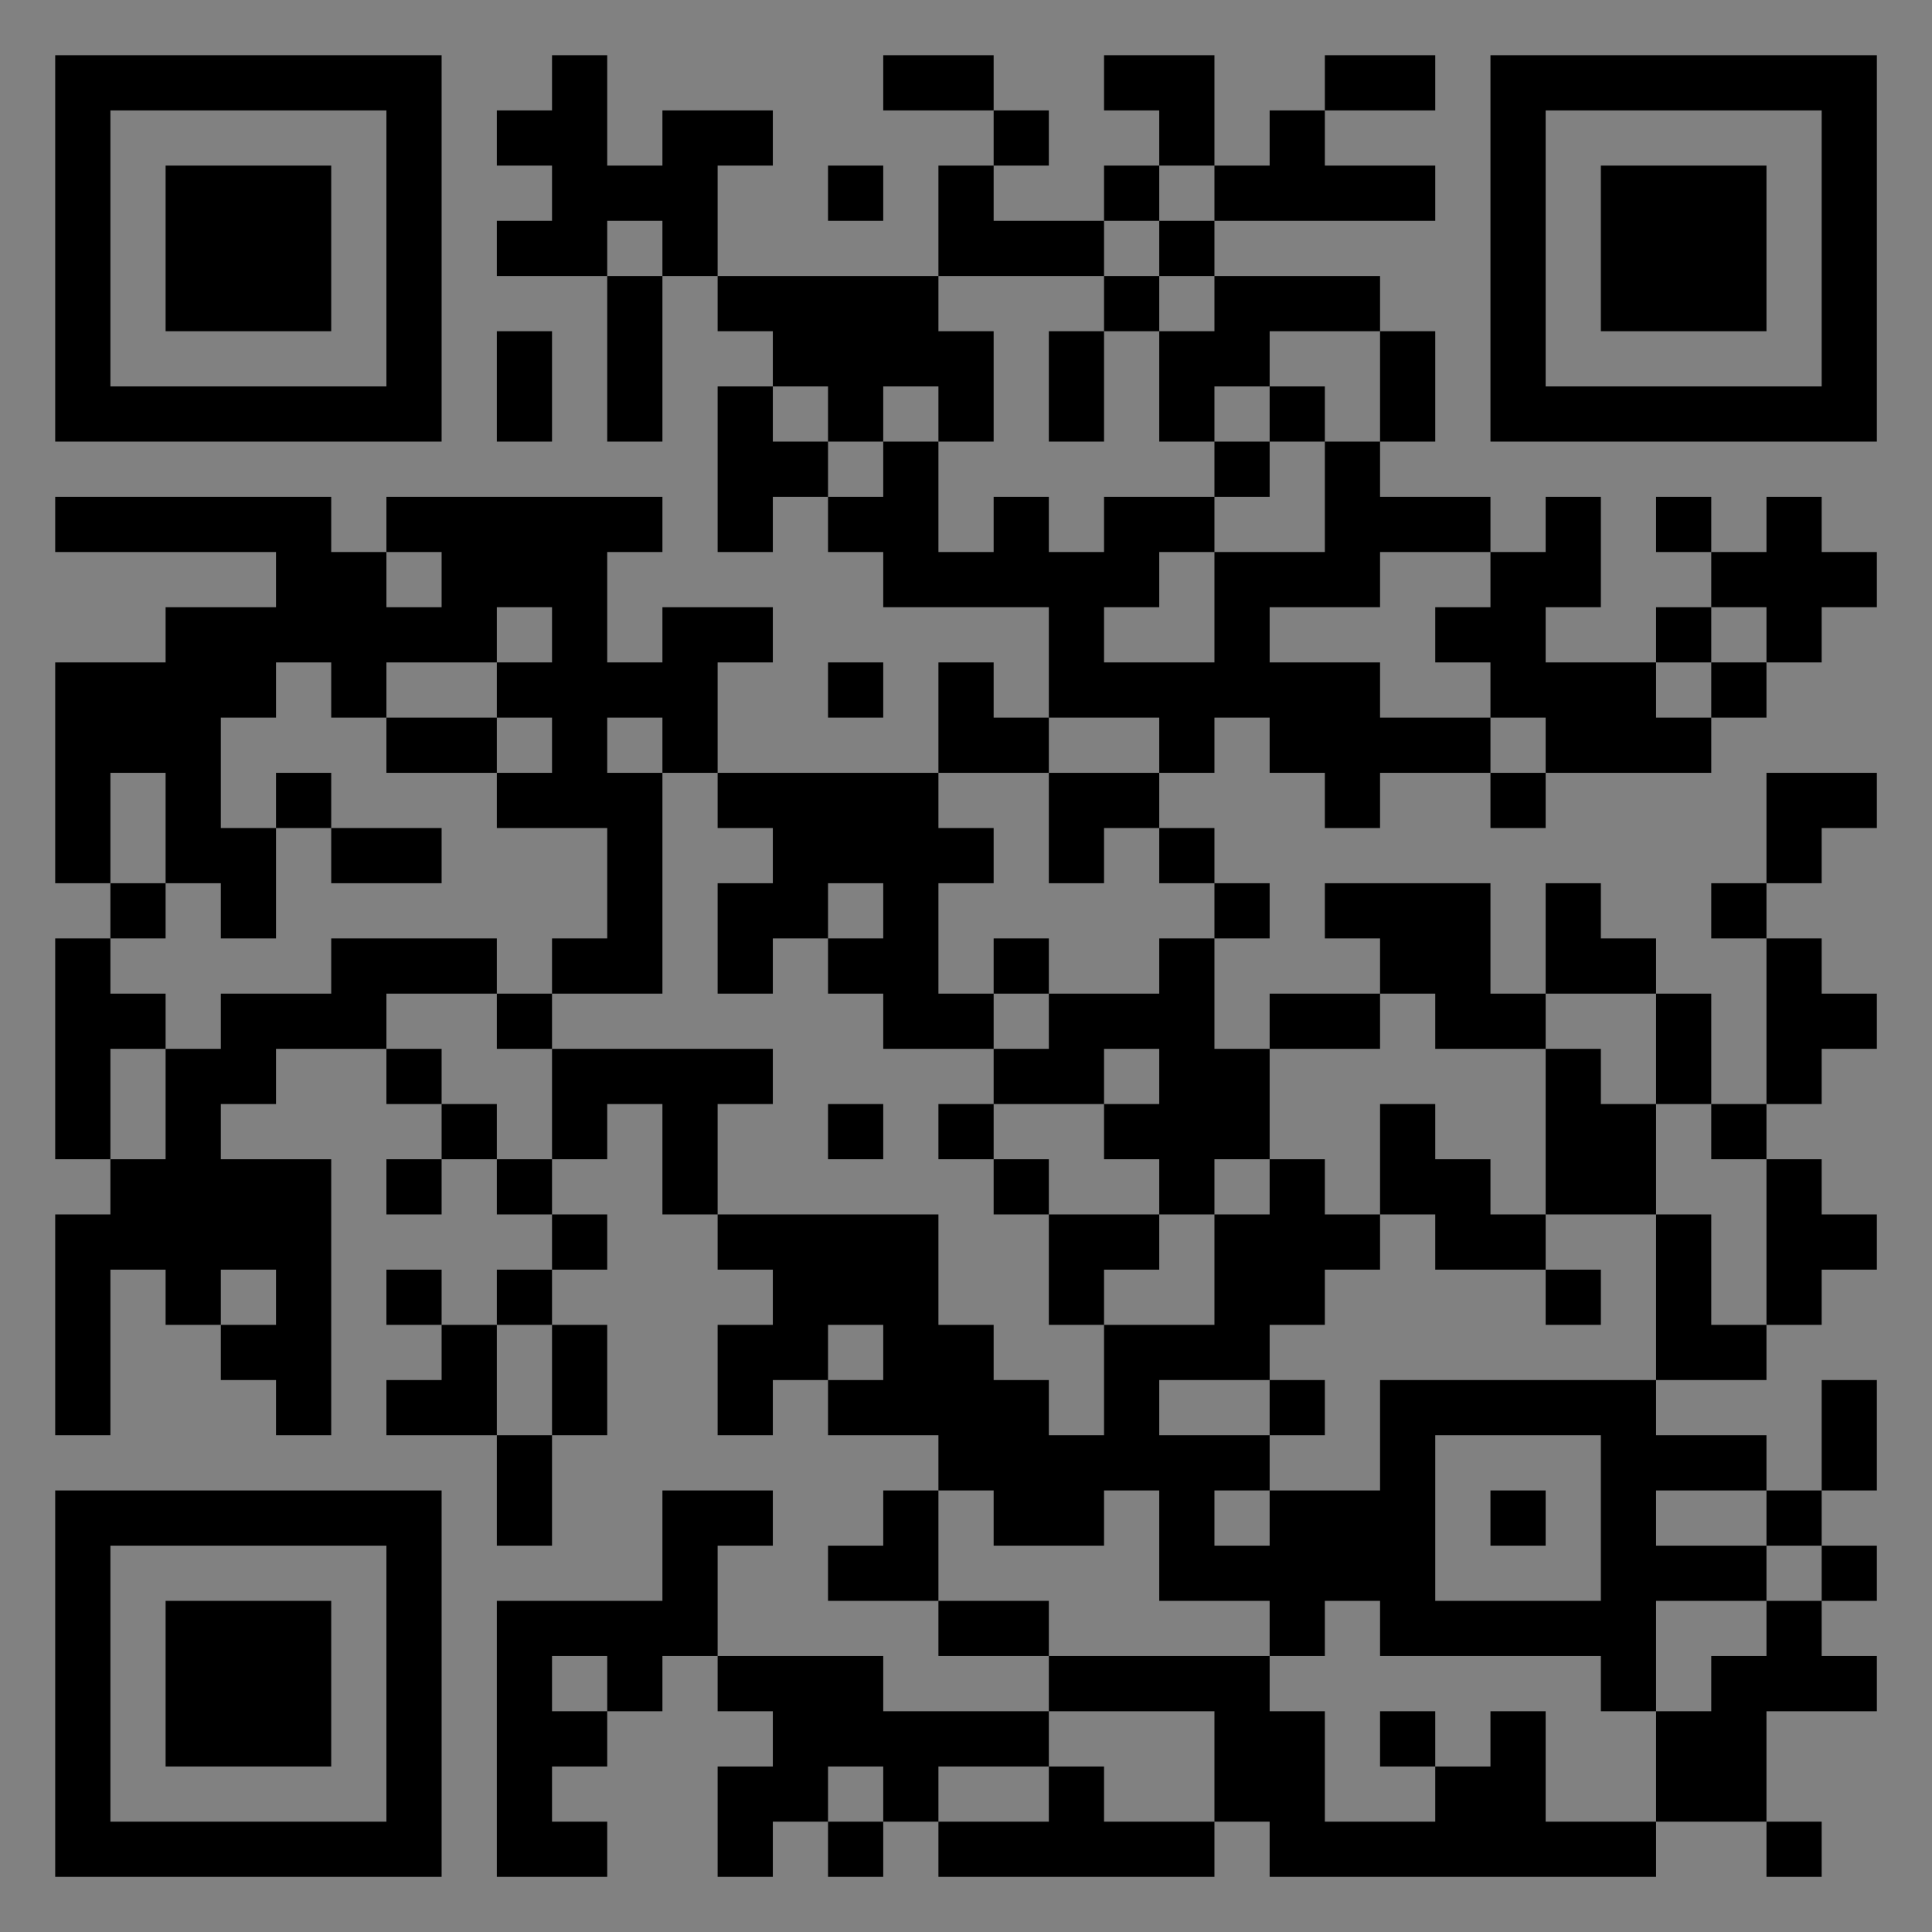 <?xml version="1.0" encoding="UTF-8"?>
<svg xmlns="http://www.w3.org/2000/svg" version="1.1" width="400" height="400" viewBox="0 0 400 400"><rect x="0" y="0" width="400" height="400" fill="#808080" stroke="none"/><rect x="0" y="0" width="400" height="400" fill="#ffffff" fill-opacity="0.01"/><g transform="scale(11.429)"><g transform="translate(1.000,1.000)"><path fill-rule="evenodd" d="M9 0L9 1L8 1L8 2L9 2L9 3L8 3L8 4L10 4L10 7L11 7L11 4L12 4L12 5L13 5L13 6L12 6L12 9L13 9L13 8L14 8L14 9L15 9L15 10L18 10L18 12L17 12L17 11L16 11L16 13L12 13L12 11L13 11L13 10L11 10L11 11L10 11L10 9L11 9L11 8L6 8L6 9L5 9L5 8L0 8L0 9L4 9L4 10L2 10L2 11L0 11L0 15L1 15L1 16L0 16L0 20L1 20L1 21L0 21L0 25L1 25L1 22L2 22L2 23L3 23L3 24L4 24L4 25L5 25L5 20L3 20L3 19L4 19L4 18L6 18L6 19L7 19L7 20L6 20L6 21L7 21L7 20L8 20L8 21L9 21L9 22L8 22L8 23L7 23L7 22L6 22L6 23L7 23L7 24L6 24L6 25L8 25L8 27L9 27L9 25L10 25L10 23L9 23L9 22L10 22L10 21L9 21L9 20L10 20L10 19L11 19L11 21L12 21L12 22L13 22L13 23L12 23L12 25L13 25L13 24L14 24L14 25L16 25L16 26L15 26L15 27L14 27L14 28L16 28L16 29L18 29L18 30L15 30L15 29L12 29L12 27L13 27L13 26L11 26L11 28L8 28L8 33L10 33L10 32L9 32L9 31L10 31L10 30L11 30L11 29L12 29L12 30L13 30L13 31L12 31L12 33L13 33L13 32L14 32L14 33L15 33L15 32L16 32L16 33L21 33L21 32L22 32L22 33L29 33L29 32L31 32L31 33L32 33L32 32L31 32L31 30L33 30L33 29L32 29L32 28L33 28L33 27L32 27L32 26L33 26L33 24L32 24L32 26L31 26L31 25L29 25L29 24L31 24L31 23L32 23L32 22L33 22L33 21L32 21L32 20L31 20L31 19L32 19L32 18L33 18L33 17L32 17L32 16L31 16L31 15L32 15L32 14L33 14L33 13L31 13L31 15L30 15L30 16L31 16L31 19L30 19L30 17L29 17L29 16L28 16L28 15L27 15L27 17L26 17L26 15L23 15L23 16L24 16L24 17L22 17L22 18L21 18L21 16L22 16L22 15L21 15L21 14L20 14L20 13L21 13L21 12L22 12L22 13L23 13L23 14L24 14L24 13L26 13L26 14L27 14L27 13L30 13L30 12L31 12L31 11L32 11L32 10L33 10L33 9L32 9L32 8L31 8L31 9L30 9L30 8L29 8L29 9L30 9L30 10L29 10L29 11L27 11L27 10L28 10L28 8L27 8L27 9L26 9L26 8L24 8L24 7L25 7L25 5L24 5L24 4L21 4L21 3L25 3L25 2L23 2L23 1L25 1L25 0L23 0L23 1L22 1L22 2L21 2L21 0L19 0L19 1L20 1L20 2L19 2L19 3L17 3L17 2L18 2L18 1L17 1L17 0L15 0L15 1L17 1L17 2L16 2L16 4L12 4L12 2L13 2L13 1L11 1L11 2L10 2L10 0ZM14 2L14 3L15 3L15 2ZM20 2L20 3L19 3L19 4L16 4L16 5L17 5L17 7L16 7L16 6L15 6L15 7L14 7L14 6L13 6L13 7L14 7L14 8L15 8L15 7L16 7L16 9L17 9L17 8L18 8L18 9L19 9L19 8L21 8L21 9L20 9L20 10L19 10L19 11L21 11L21 9L23 9L23 7L24 7L24 5L22 5L22 6L21 6L21 7L20 7L20 5L21 5L21 4L20 4L20 3L21 3L21 2ZM10 3L10 4L11 4L11 3ZM19 4L19 5L18 5L18 7L19 7L19 5L20 5L20 4ZM8 5L8 7L9 7L9 5ZM22 6L22 7L21 7L21 8L22 8L22 7L23 7L23 6ZM6 9L6 10L7 10L7 9ZM24 9L24 10L22 10L22 11L24 11L24 12L26 12L26 13L27 13L27 12L26 12L26 11L25 11L25 10L26 10L26 9ZM8 10L8 11L6 11L6 12L5 12L5 11L4 11L4 12L3 12L3 14L4 14L4 16L3 16L3 15L2 15L2 13L1 13L1 15L2 15L2 16L1 16L1 17L2 17L2 18L1 18L1 20L2 20L2 18L3 18L3 17L5 17L5 16L8 16L8 17L6 17L6 18L7 18L7 19L8 19L8 20L9 20L9 18L13 18L13 19L12 19L12 21L16 21L16 23L17 23L17 24L18 24L18 25L19 25L19 23L21 23L21 21L22 21L22 20L23 20L23 21L24 21L24 22L23 22L23 23L22 23L22 24L20 24L20 25L22 25L22 26L21 26L21 27L22 27L22 26L24 26L24 24L29 24L29 21L30 21L30 23L31 23L31 20L30 20L30 19L29 19L29 17L27 17L27 18L25 18L25 17L24 17L24 18L22 18L22 20L21 20L21 21L20 21L20 20L19 20L19 19L20 19L20 18L19 18L19 19L17 19L17 18L18 18L18 17L20 17L20 16L21 16L21 15L20 15L20 14L19 14L19 15L18 15L18 13L20 13L20 12L18 12L18 13L16 13L16 14L17 14L17 15L16 15L16 17L17 17L17 18L15 18L15 17L14 17L14 16L15 16L15 15L14 15L14 16L13 16L13 17L12 17L12 15L13 15L13 14L12 14L12 13L11 13L11 12L10 12L10 13L11 13L11 17L9 17L9 16L10 16L10 14L8 14L8 13L9 13L9 12L8 12L8 11L9 11L9 10ZM30 10L30 11L29 11L29 12L30 12L30 11L31 11L31 10ZM14 11L14 12L15 12L15 11ZM6 12L6 13L8 13L8 12ZM4 13L4 14L5 14L5 15L7 15L7 14L5 14L5 13ZM17 16L17 17L18 17L18 16ZM8 17L8 18L9 18L9 17ZM27 18L27 21L26 21L26 20L25 20L25 19L24 19L24 21L25 21L25 22L27 22L27 23L28 23L28 22L27 22L27 21L29 21L29 19L28 19L28 18ZM14 19L14 20L15 20L15 19ZM16 19L16 20L17 20L17 21L18 21L18 23L19 23L19 22L20 22L20 21L18 21L18 20L17 20L17 19ZM3 22L3 23L4 23L4 22ZM8 23L8 25L9 25L9 23ZM14 23L14 24L15 24L15 23ZM22 24L22 25L23 25L23 24ZM25 25L25 28L28 28L28 25ZM16 26L16 28L18 28L18 29L22 29L22 30L23 30L23 32L25 32L25 31L26 31L26 30L27 30L27 32L29 32L29 30L30 30L30 29L31 29L31 28L32 28L32 27L31 27L31 26L29 26L29 27L31 27L31 28L29 28L29 30L28 30L28 29L24 29L24 28L23 28L23 29L22 29L22 28L20 28L20 26L19 26L19 27L17 27L17 26ZM26 26L26 27L27 27L27 26ZM9 29L9 30L10 30L10 29ZM18 30L18 31L16 31L16 32L18 32L18 31L19 31L19 32L21 32L21 30ZM24 30L24 31L25 31L25 30ZM14 31L14 32L15 32L15 31ZM0 0L0 7L7 7L7 0ZM1 1L1 6L6 6L6 1ZM2 2L2 5L5 5L5 2ZM33 0L26 0L26 7L33 7ZM32 1L27 1L27 6L32 6ZM31 2L28 2L28 5L31 5ZM0 33L7 33L7 26L0 26ZM1 32L6 32L6 27L1 27ZM2 31L5 31L5 28L2 28Z" fill="#000000"/></g></g></svg>
